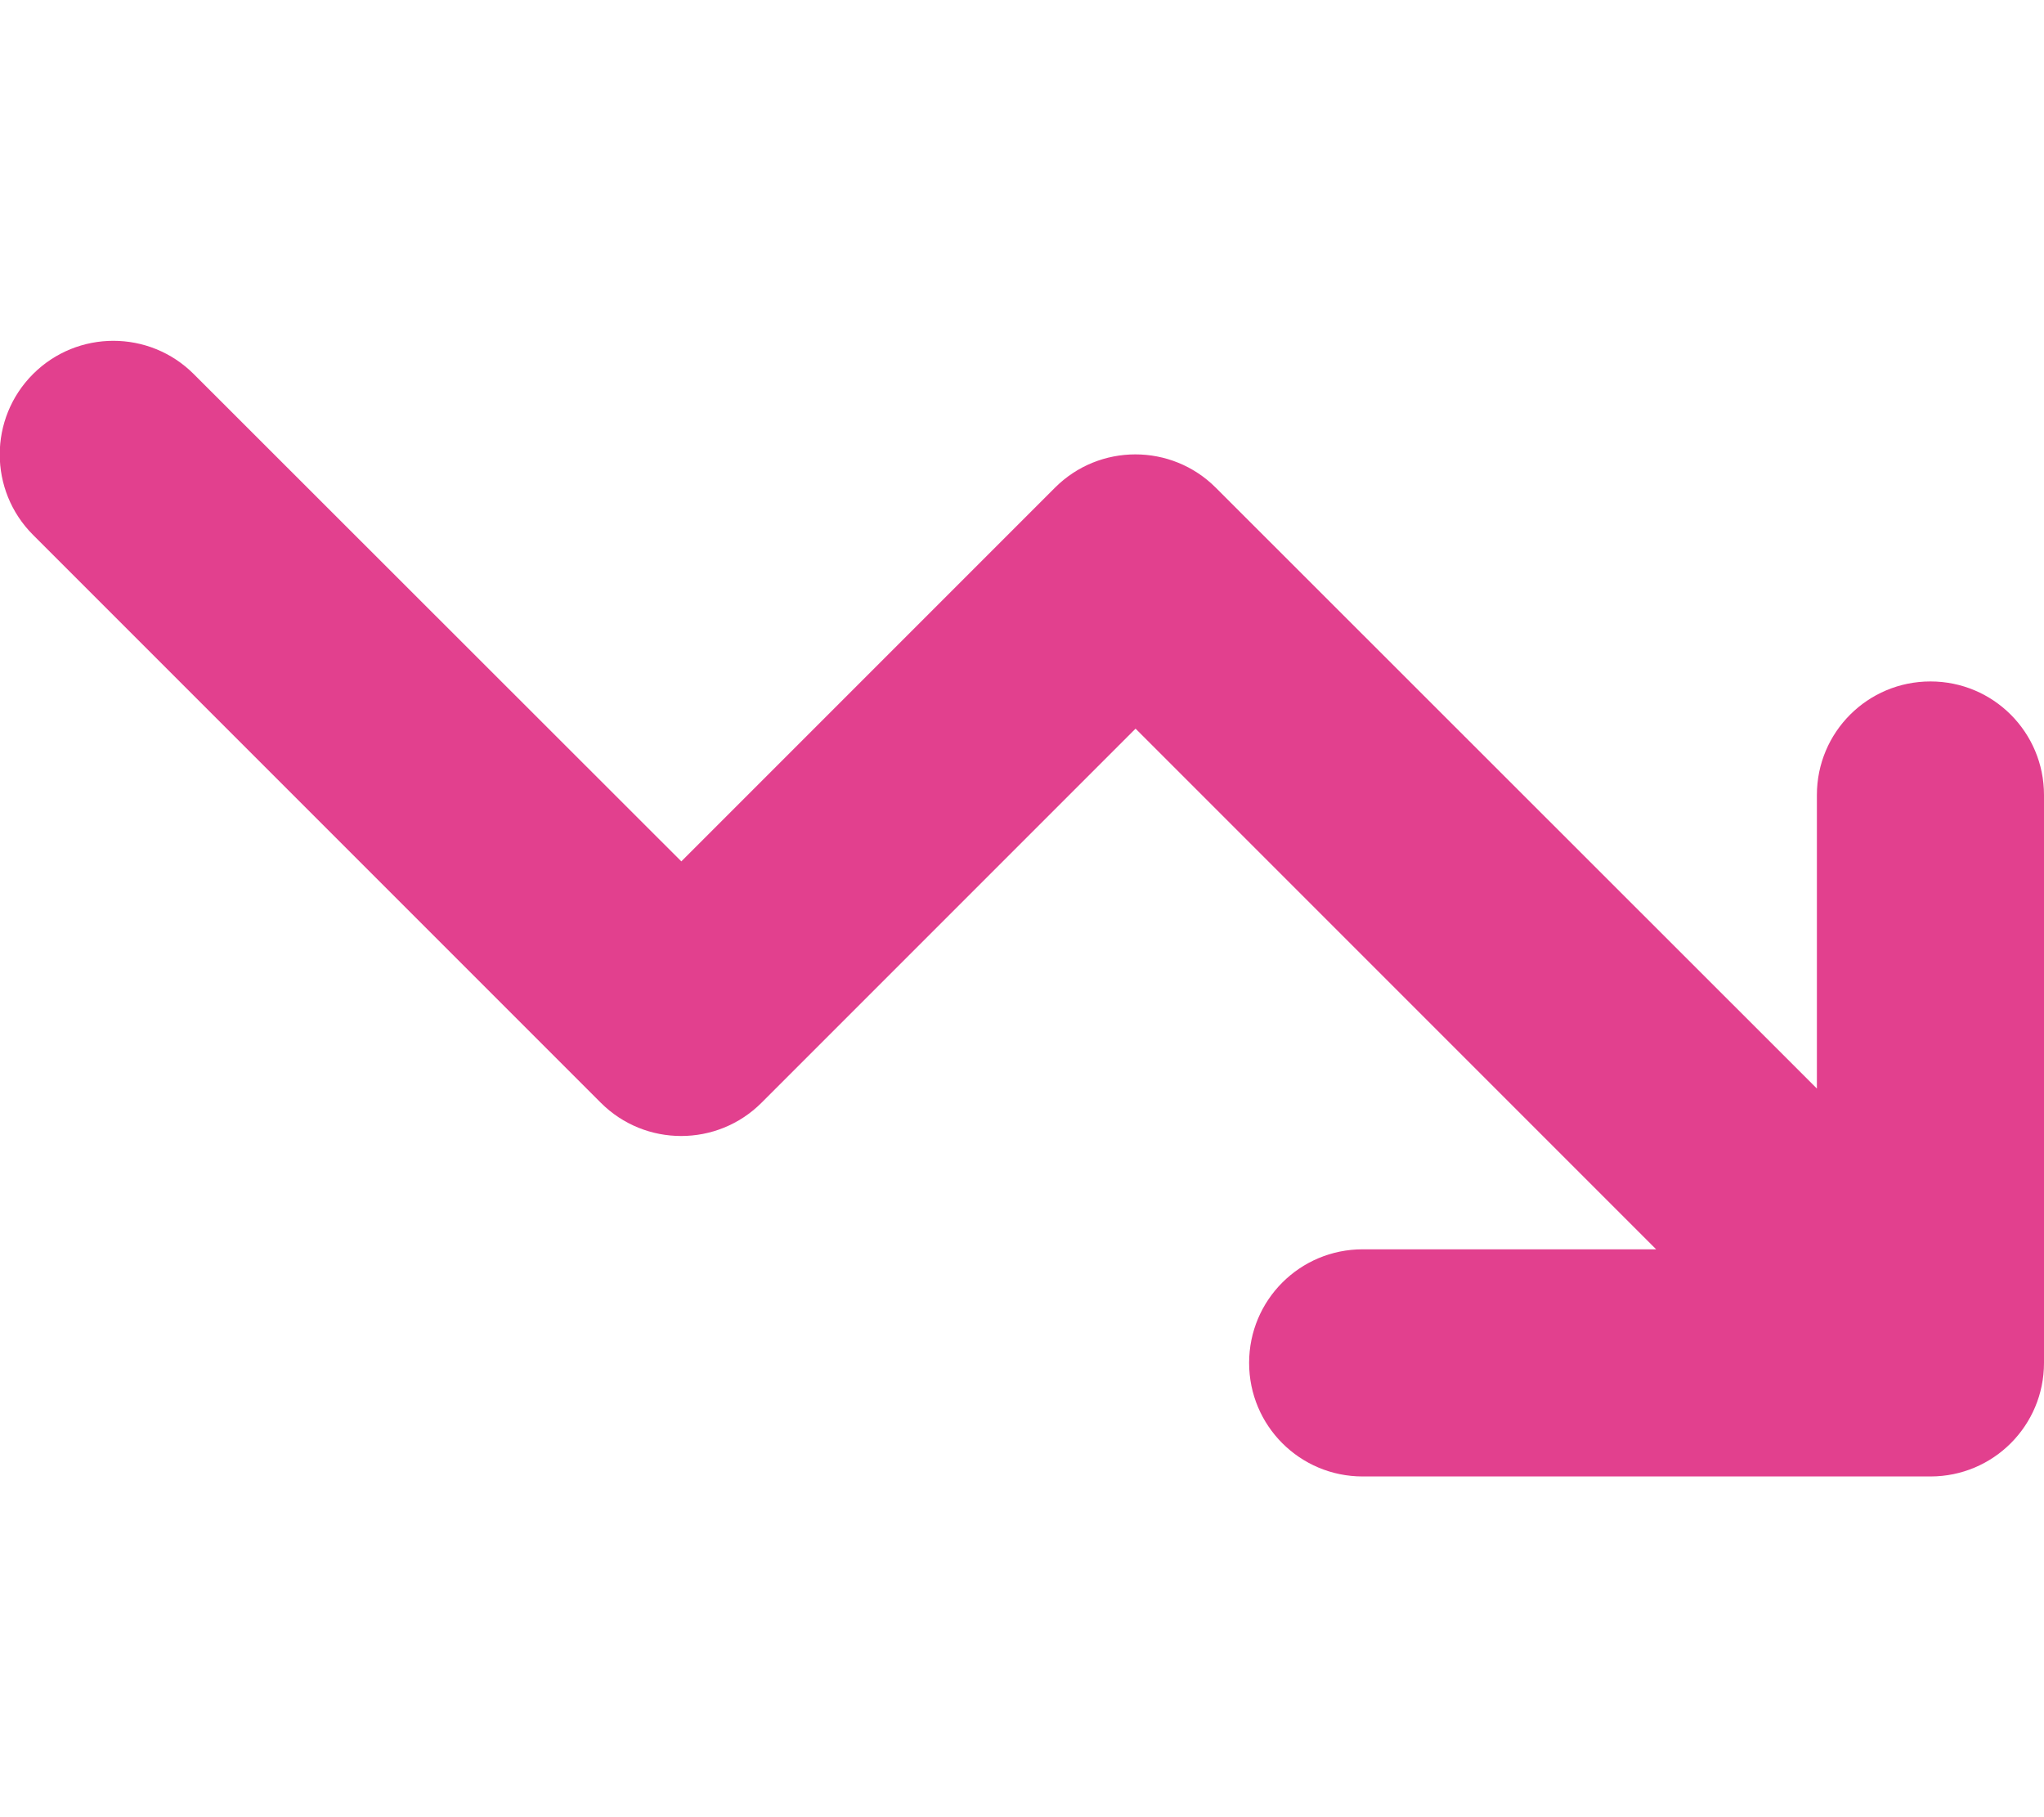 <?xml version="1.0" encoding="UTF-8"?>
<svg id="Layer_1" xmlns="http://www.w3.org/2000/svg" version="1.1" viewBox="0 0 576 512">
  <!-- Generator: Adobe Illustrator 29.6.1, SVG Export Plug-In . SVG Version: 2.1.1 Build 9)  -->
  <defs>
    <style>
      .st0 {
        fill: #e2408e;
      }
    </style>
  </defs>
  <path class="st0" d="M384,352c-17.7,0-32,14.3-32,32s14.3,32,32,32h160c17.7,0,32-14.3,32-32v-160c0-17.7-14.3-32-32-32s-32,14.3-32,32v82.7l-169.4-169.3c-12.5-12.5-32.8-12.5-45.3,0l-105.3,105.3L54.6,105.4c-12.5-12.5-32.8-12.5-45.3,0s-12.5,32.8,0,45.3l160,160c12.5,12.5,32.8,12.5,45.3,0l105.4-105.4,146.7,146.7h-82.7Z"/>
</svg>
